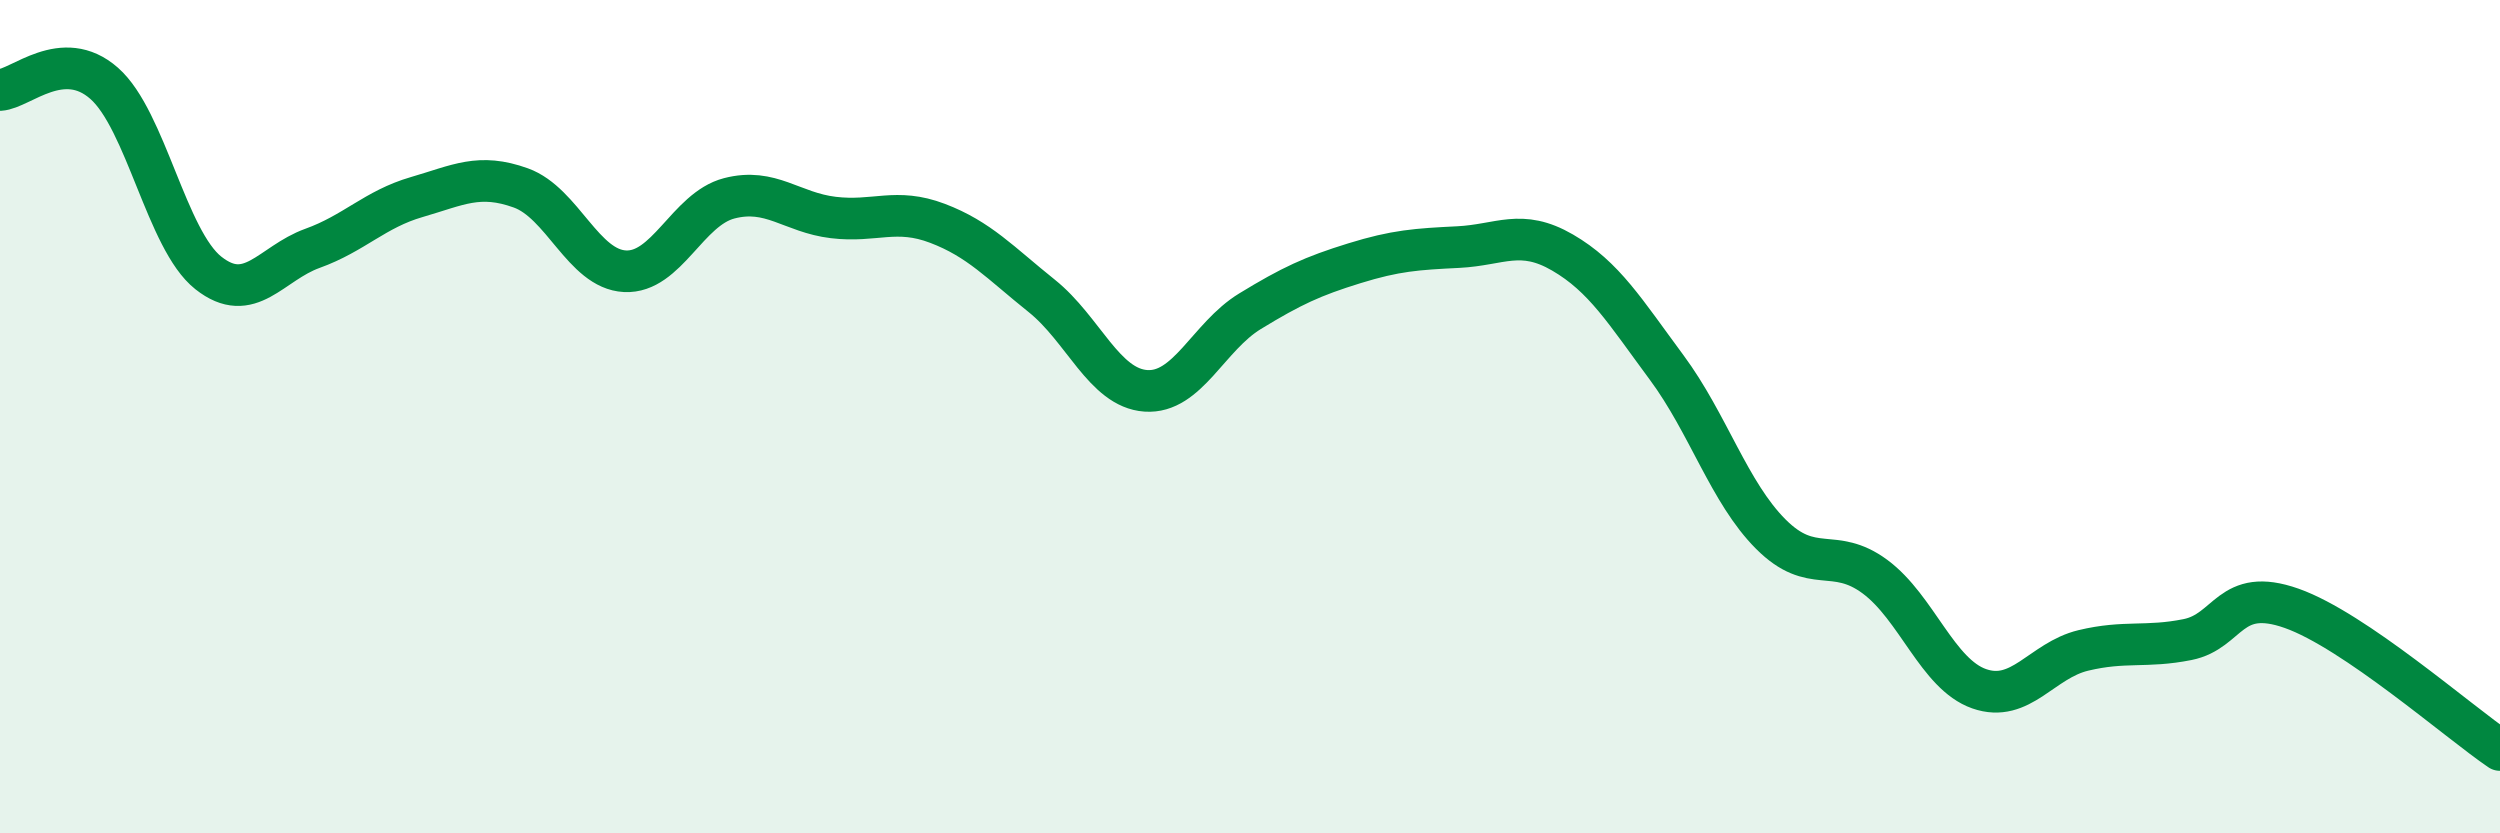 
    <svg width="60" height="20" viewBox="0 0 60 20" xmlns="http://www.w3.org/2000/svg">
      <path
        d="M 0,2.16 C 0.5,2.13 1.5,1.12 2.5,2 C 3.5,2.88 4,5.76 5,6.55 C 6,7.34 6.5,6.32 7.5,5.96 C 8.5,5.6 9,5.02 10,4.73 C 11,4.44 11.5,4.15 12.5,4.51 C 13.5,4.87 14,6.46 15,6.51 C 16,6.56 16.5,5.02 17.5,4.76 C 18.5,4.5 19,5.1 20,5.22 C 21,5.34 21.5,4.98 22.5,5.36 C 23.5,5.74 24,6.3 25,7.1 C 26,7.9 26.5,9.31 27.5,9.38 C 28.5,9.45 29,8.08 30,7.47 C 31,6.86 31.5,6.63 32.5,6.32 C 33.5,6.01 34,5.98 35,5.93 C 36,5.88 36.5,5.48 37.5,6.06 C 38.5,6.64 39,7.47 40,8.82 C 41,10.17 41.5,11.82 42.5,12.82 C 43.5,13.82 44,13.1 45,13.84 C 46,14.58 46.5,16.18 47.5,16.53 C 48.5,16.88 49,15.85 50,15.61 C 51,15.37 51.5,15.55 52.5,15.35 C 53.5,15.15 53.5,14.07 55,14.6 C 56.5,15.13 59,17.32 60,18L60 20L0 20Z"
        fill="#008740"
        opacity="0.1"
        stroke-linecap="round"
        stroke-linejoin="round"
      />
      <path
        d="M 0,2.16 C 0.5,2.13 1.5,1.12 2.5,2 C 3.5,2.88 4,5.76 5,6.55 C 6,7.34 6.5,6.32 7.5,5.96 C 8.5,5.6 9,5.02 10,4.73 C 11,4.44 11.5,4.15 12.5,4.51 C 13.5,4.87 14,6.46 15,6.51 C 16,6.56 16.5,5.02 17.5,4.76 C 18.5,4.5 19,5.1 20,5.22 C 21,5.34 21.5,4.98 22.5,5.36 C 23.5,5.74 24,6.3 25,7.1 C 26,7.9 26.5,9.31 27.5,9.38 C 28.5,9.45 29,8.08 30,7.47 C 31,6.86 31.5,6.63 32.5,6.32 C 33.5,6.01 34,5.98 35,5.93 C 36,5.88 36.5,5.48 37.5,6.06 C 38.5,6.64 39,7.47 40,8.82 C 41,10.17 41.5,11.82 42.5,12.82 C 43.5,13.82 44,13.1 45,13.84 C 46,14.58 46.5,16.18 47.5,16.53 C 48.5,16.88 49,15.85 50,15.61 C 51,15.37 51.5,15.55 52.5,15.35 C 53.5,15.15 53.5,14.07 55,14.6 C 56.5,15.13 59,17.32 60,18"
        stroke="#008740"
        stroke-width="1"
        fill="none"
        stroke-linecap="round"
        stroke-linejoin="round"
      />
    </svg>
  